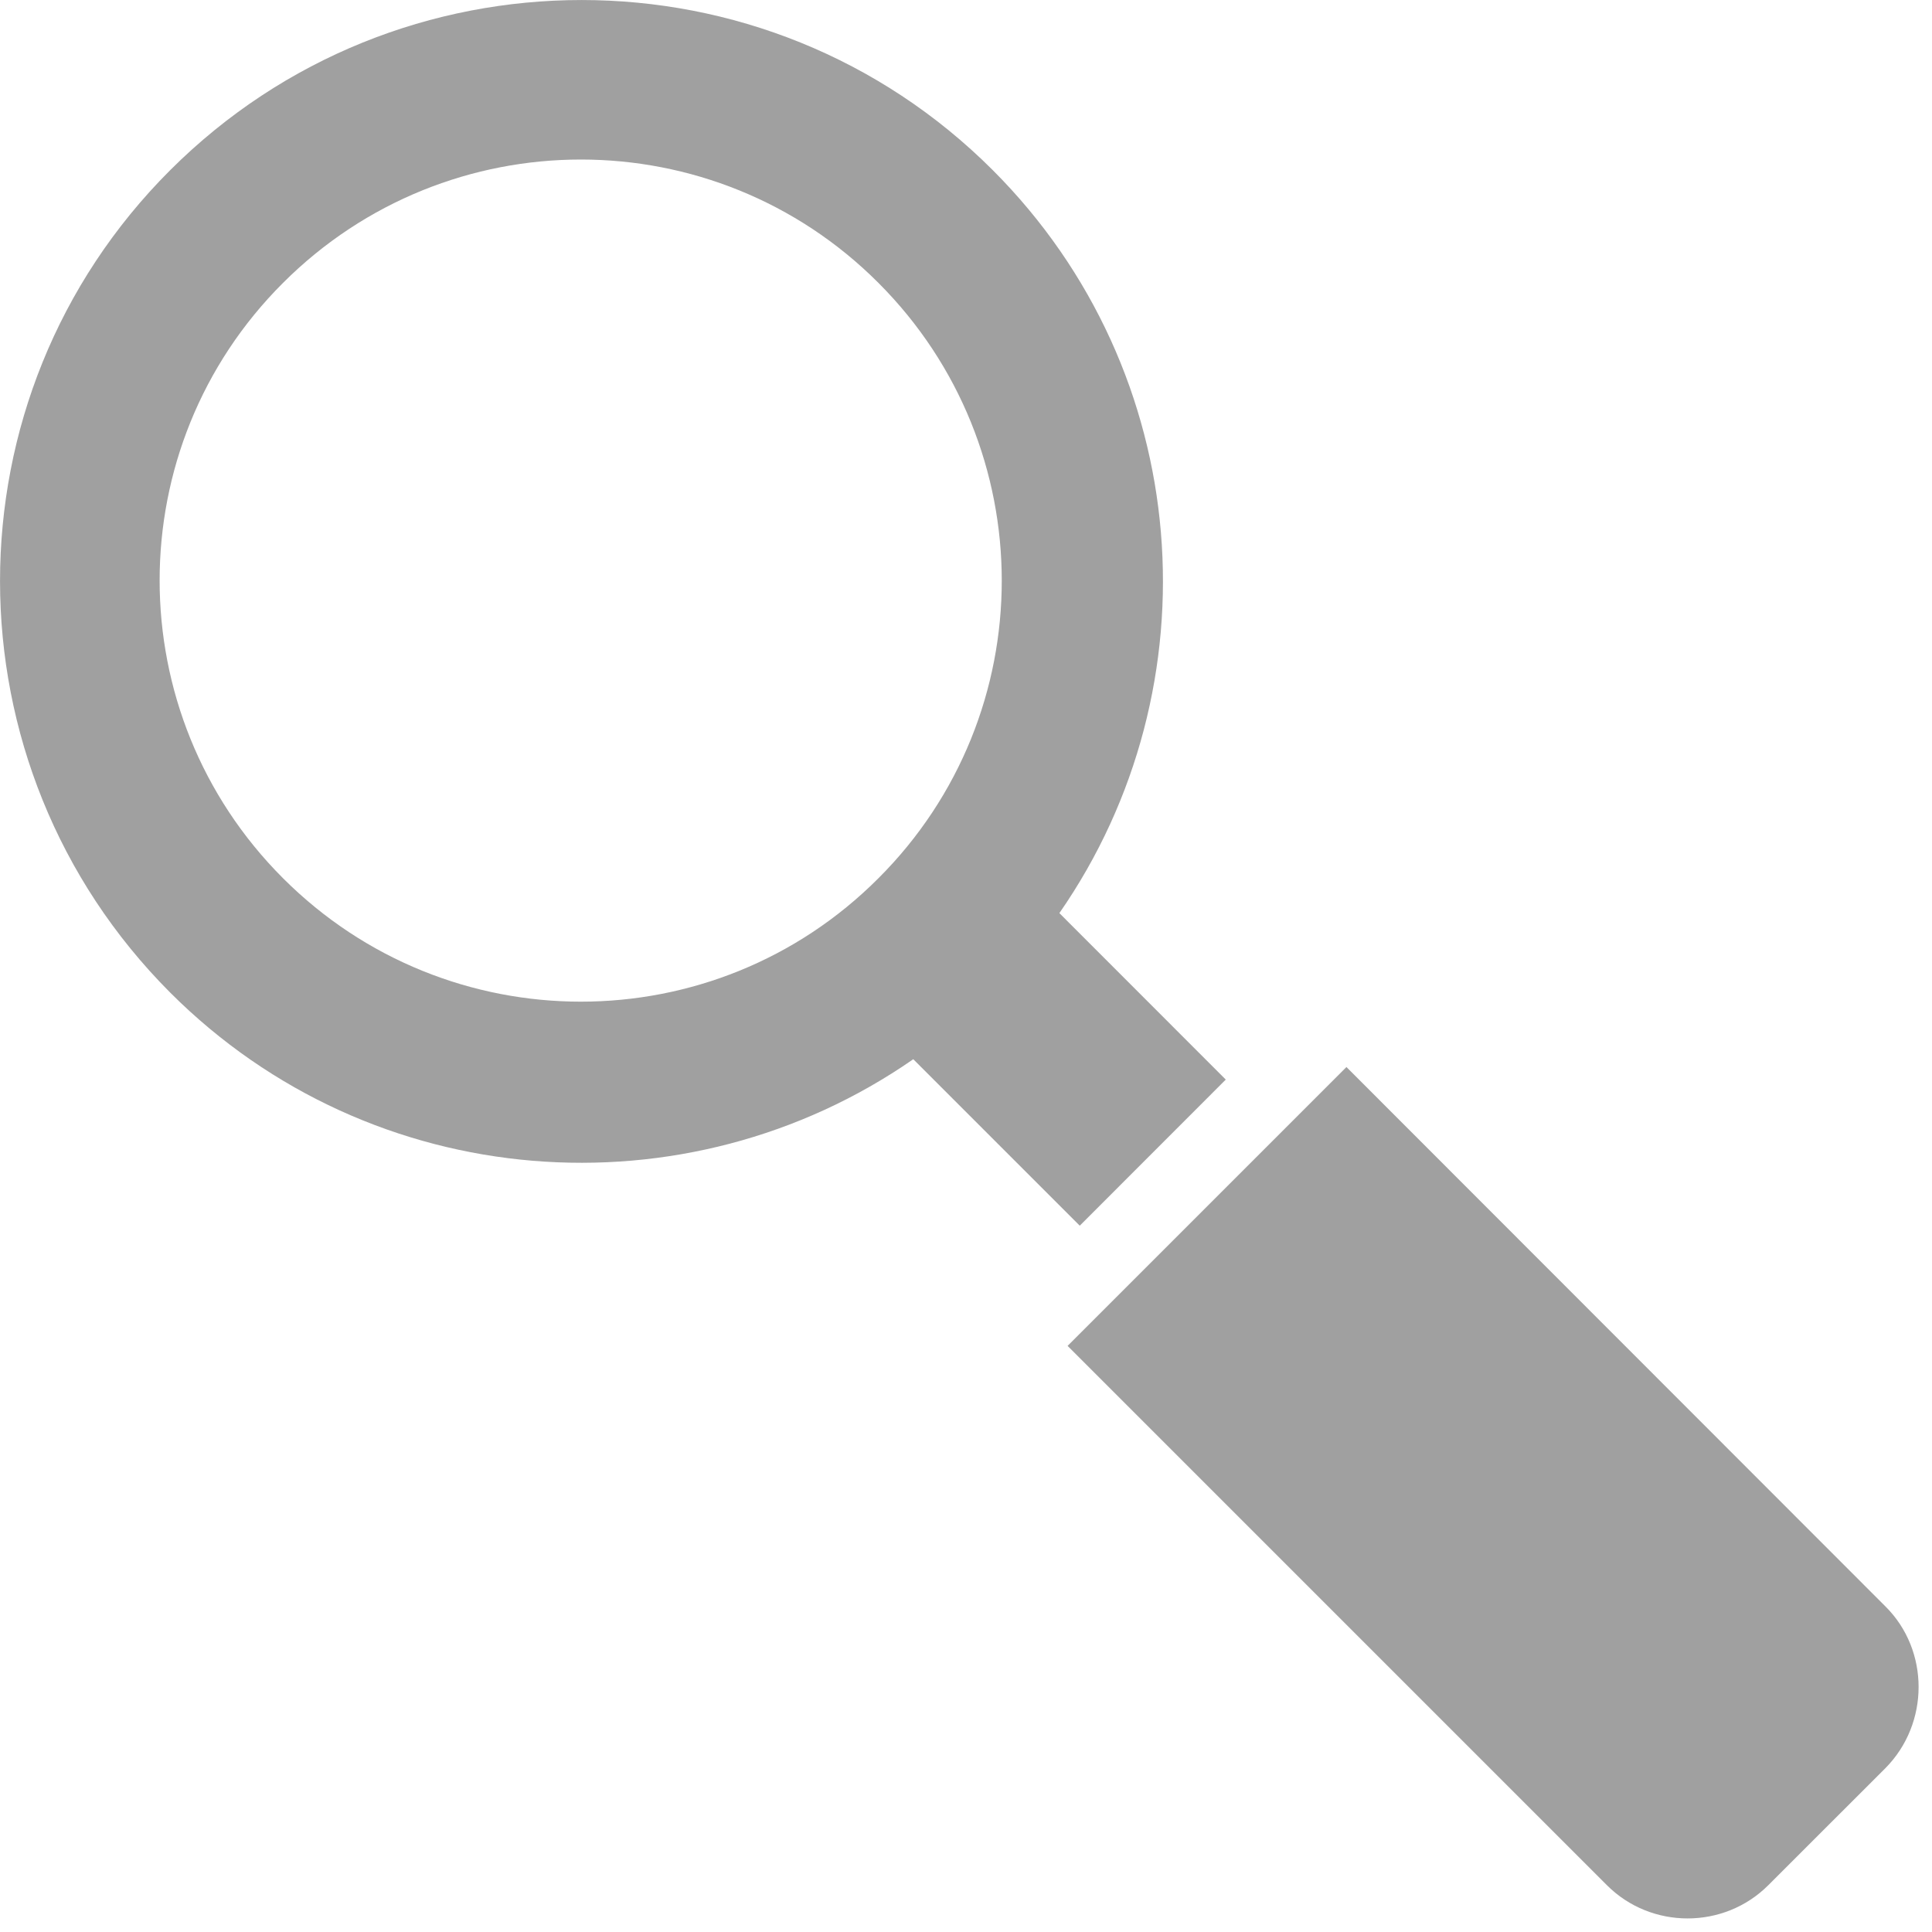 <svg width="24" height="24" viewBox="0 0 24 24" fill="none" xmlns="http://www.w3.org/2000/svg">
<path d="M23.421 19.955L16.726 13.255L13.262 16.719L19.962 23.419C20.512 23.969 21.416 23.969 21.966 23.419L23.421 21.965C23.971 21.41 23.971 20.5 23.421 19.955Z" fill="#A0A0A0"/>
<path d="M13.413 15.226L15.227 13.411L13.16 11.343C15.116 8.526 14.843 4.624 12.332 2.113C9.515 -0.704 4.937 -0.704 2.115 2.113C-0.707 4.93 -0.702 9.509 2.115 12.331C4.625 14.841 8.528 15.114 11.345 13.158L13.413 15.226ZM3.516 10.91C1.472 8.866 1.472 5.553 3.516 3.514C5.56 1.471 8.873 1.471 10.912 3.514C12.955 5.558 12.955 8.871 10.912 10.91C8.873 12.954 5.56 12.954 3.516 10.91Z" fill="#A0A0A0"/>
</svg>
